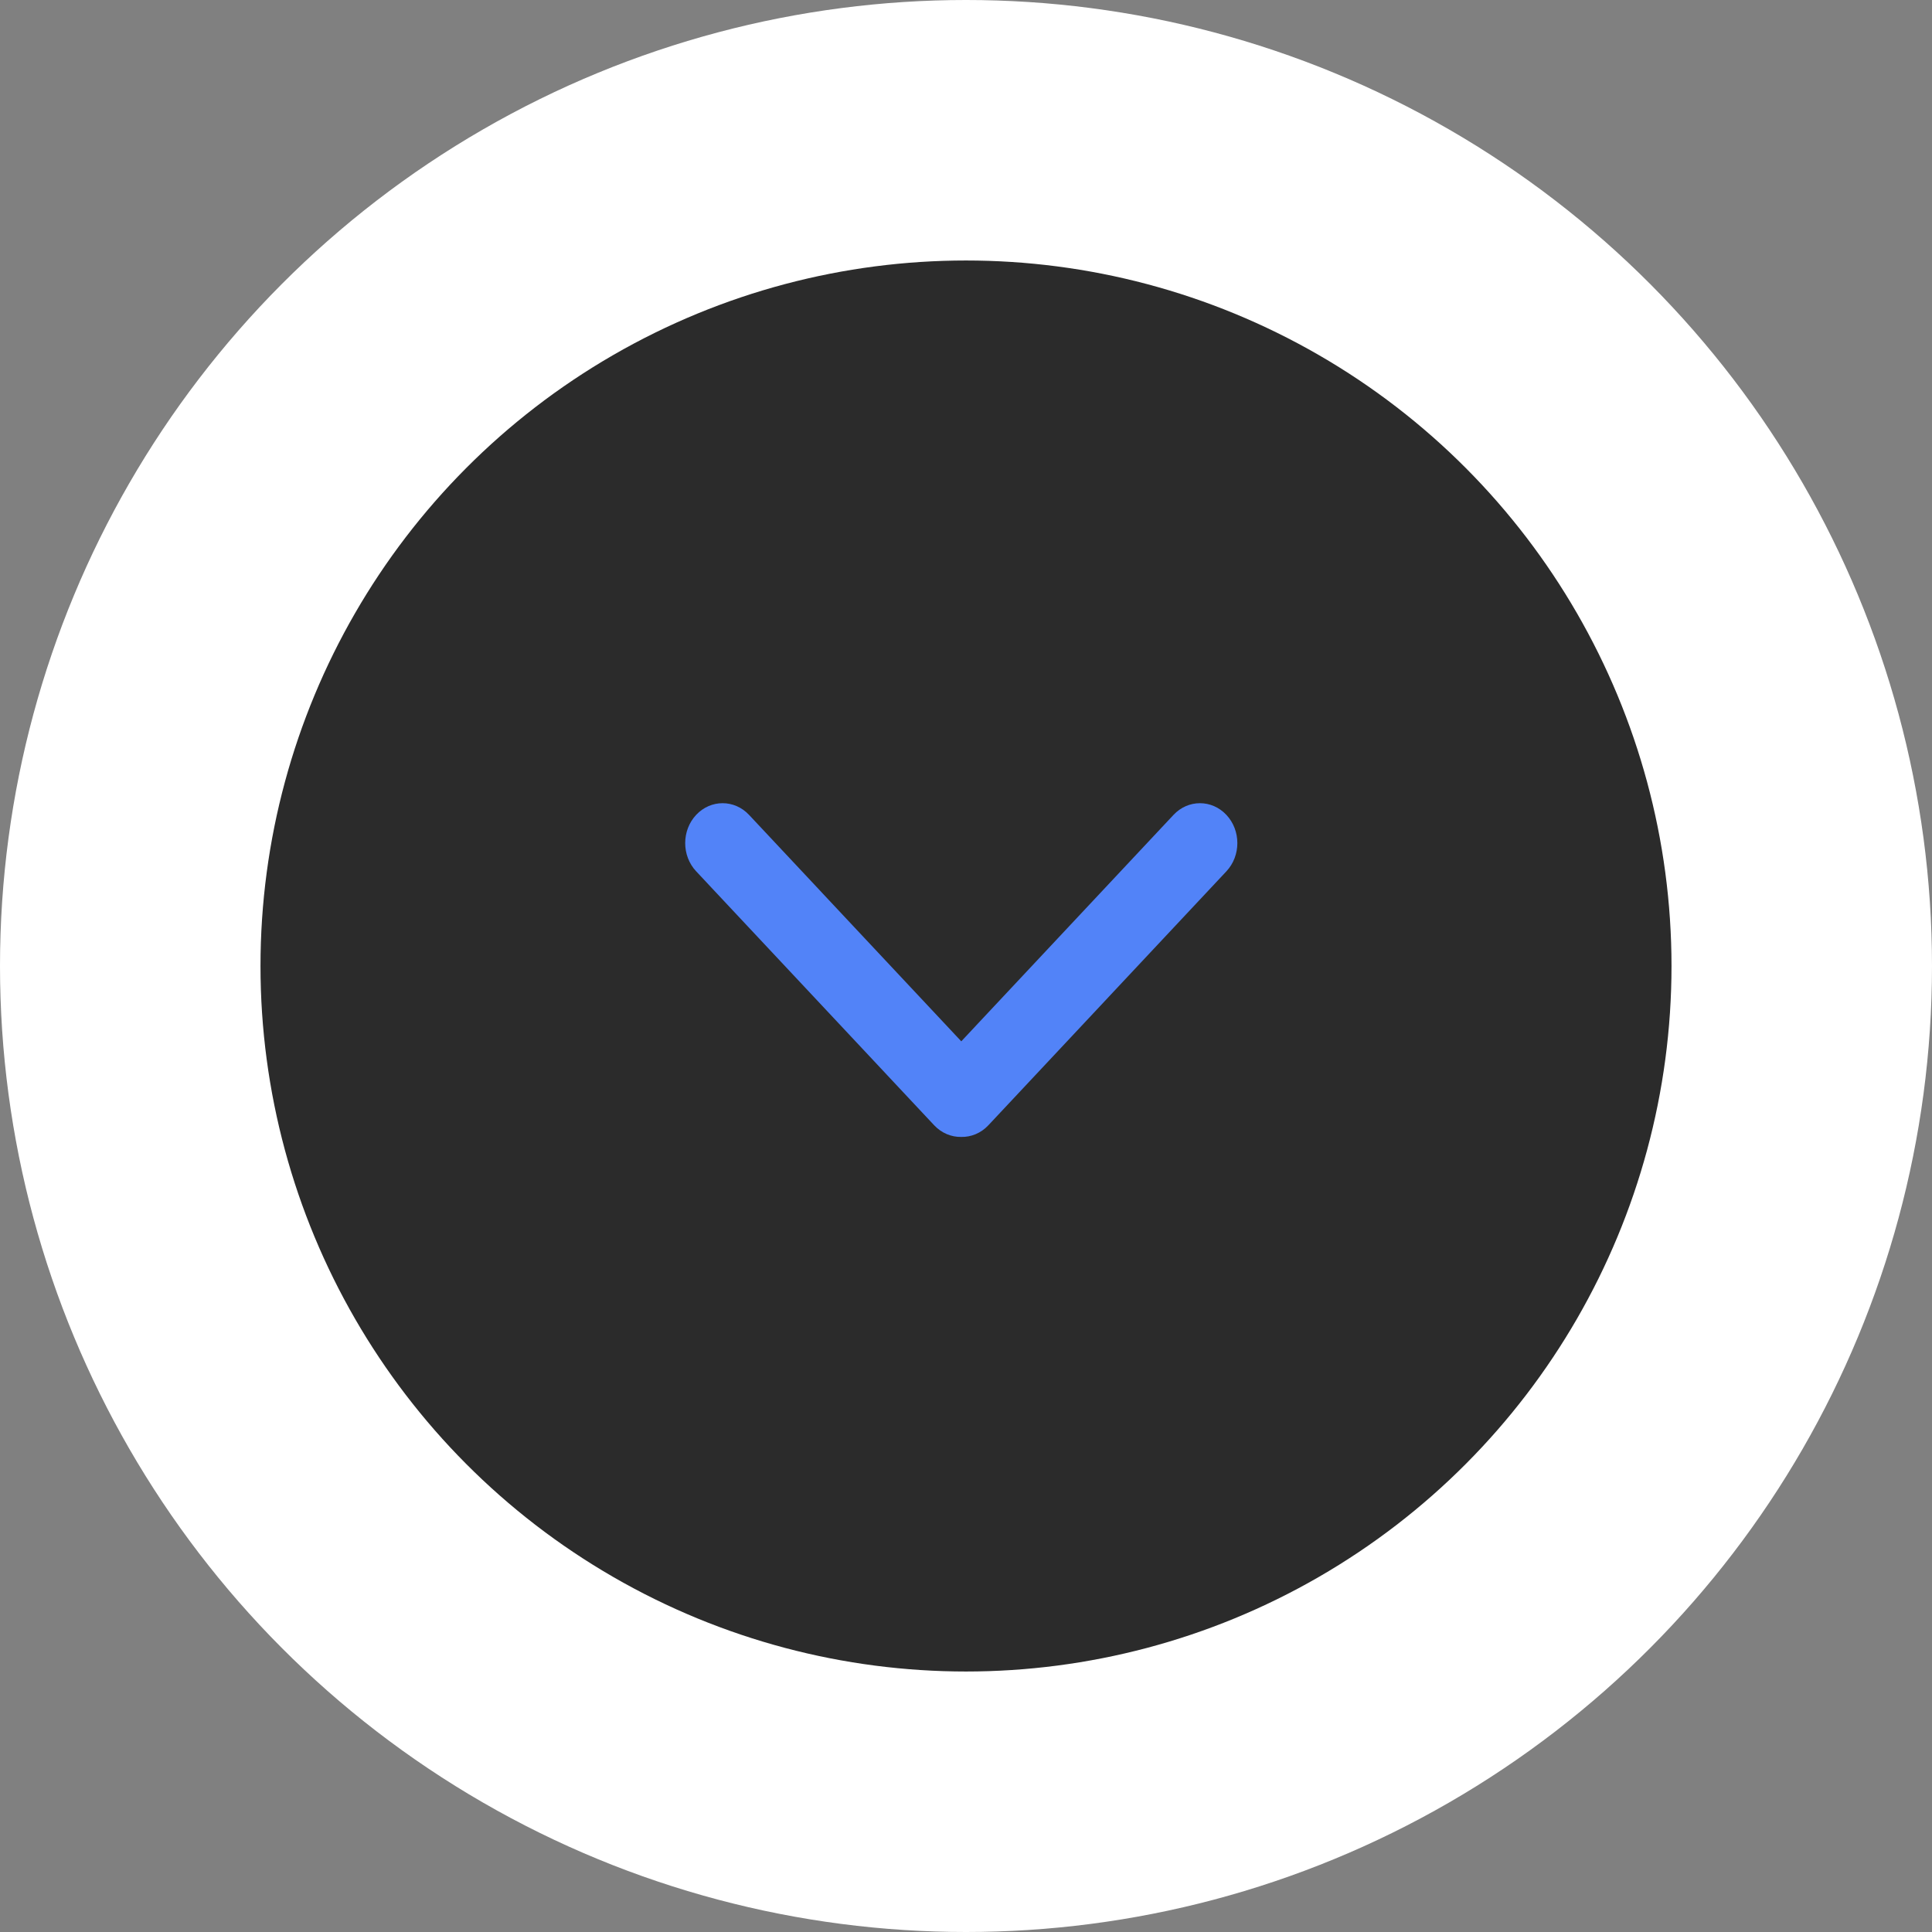 <?xml version="1.0" encoding="UTF-8"?> <svg xmlns="http://www.w3.org/2000/svg" width="356" height="356" viewBox="0 0 356 356" fill="none"><rect x="0" y="0" width="356" height="356" fill="#808080" stroke="none"/> <circle cx="178" cy="178" r="178" fill="white"></circle> <circle cx="178" cy="178" r="130" fill="#2B2B2B"></circle> <path fill-rule="evenodd" clip-rule="evenodd" d="M177.129 191.879L216.236 150.155C218.927 147.283 223.29 147.283 225.982 150.155C228.673 153.026 228.673 157.681 225.982 160.553L182.125 207.345C180.745 208.818 178.925 209.535 177.117 209.497C175.316 209.528 173.507 208.811 172.133 207.345L128.277 160.552C125.585 157.681 125.585 153.025 128.277 150.154C130.968 147.283 135.331 147.283 138.023 150.154L177.129 191.879Z" fill="#5283F8"></path> </svg> 